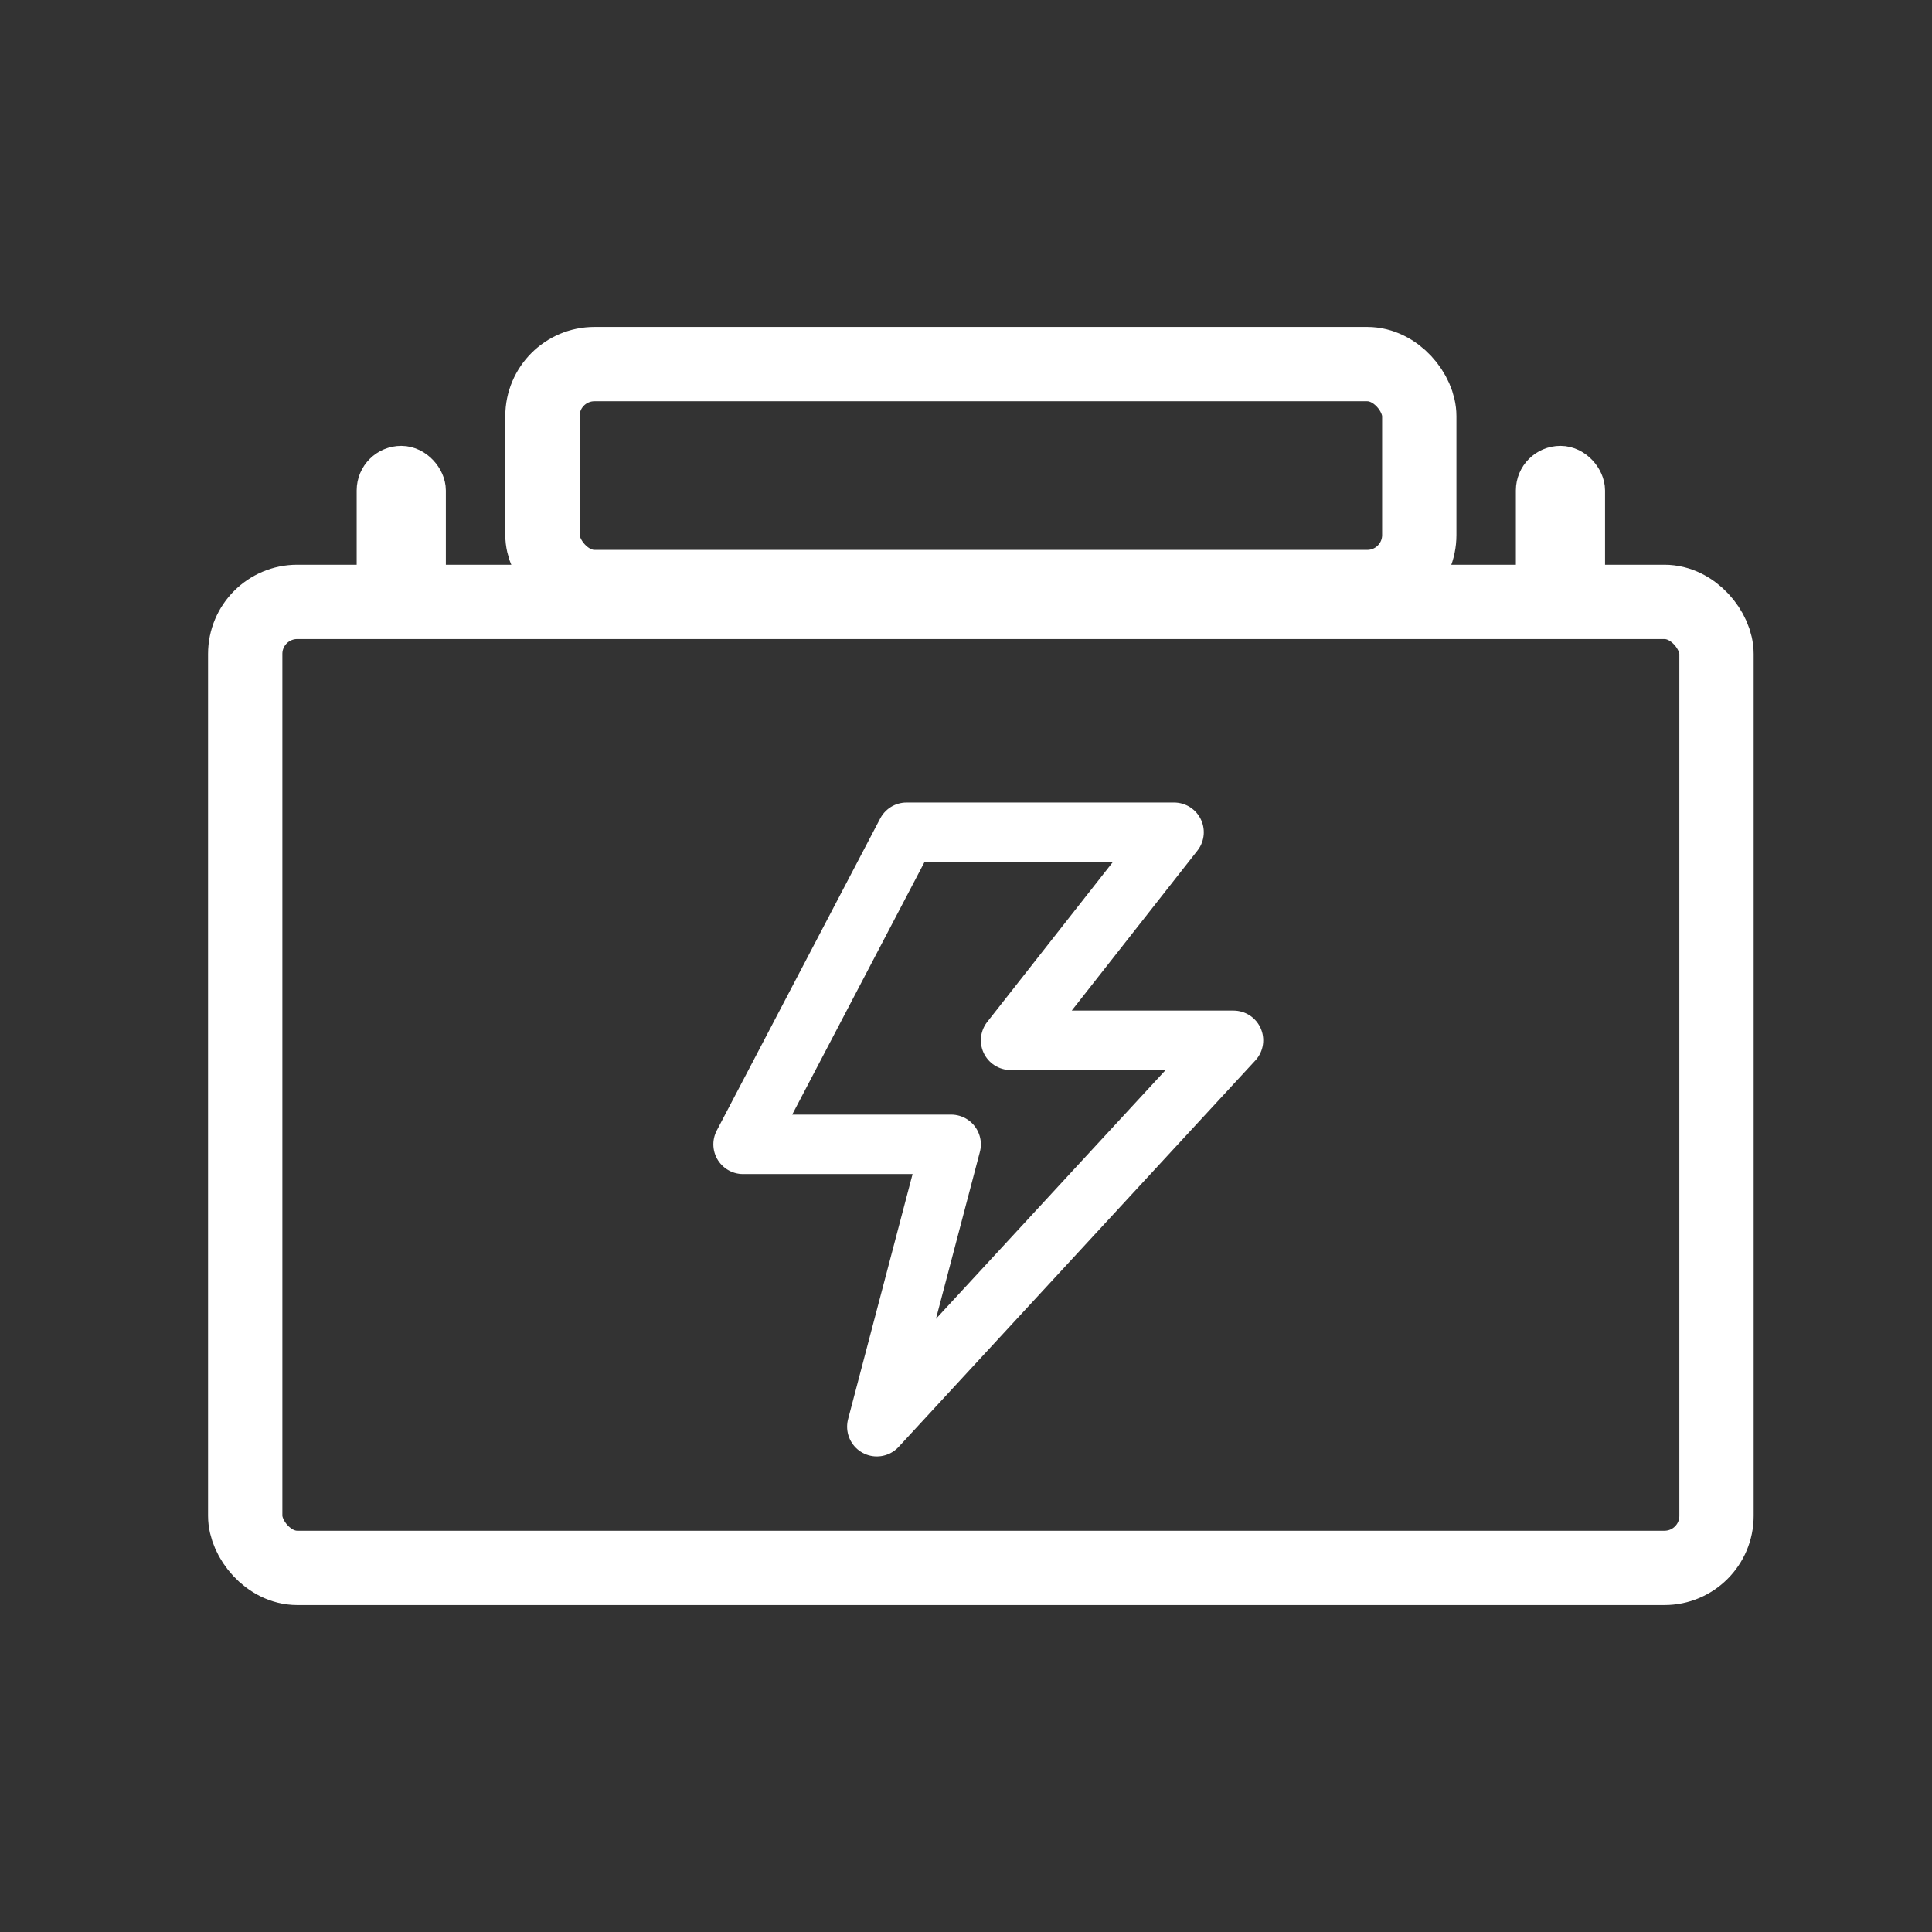 <svg width="65" height="65" viewBox="0 0 65 65" fill="none" xmlns="http://www.w3.org/2000/svg">
<rect x="0" y="0" width="65" height="65" fill="#333333" stroke="none"/>
<rect x="18.25" y="12.25" width="29.5" height="7.5" rx="1.75" stroke="#ffffff" stroke-width="2.5" stroke-linejoin="round"/>
<rect x="51.75" y="15.75" width="1.5" height="4.5" rx="0.75" stroke="#ffffff" stroke-width="1.5" stroke-linejoin="round"/>
<rect x="12.75" y="15.75" width="1.5" height="4.5" rx="0.75" stroke="#ffffff" stroke-width="1.5" stroke-linejoin="round"/>
<path d="M30.5 28H39.5L34 35H41.5L29.5 48L32 38.5H25L30.5 28Z" stroke="#ffffff" stroke-width="2" stroke-linejoin="round"/>
<rect x="8.25" y="20.25" width="49.5" height="32.5" rx="1.75" stroke="#ffffff" stroke-width="2.5" stroke-linejoin="round"/>
</svg>
